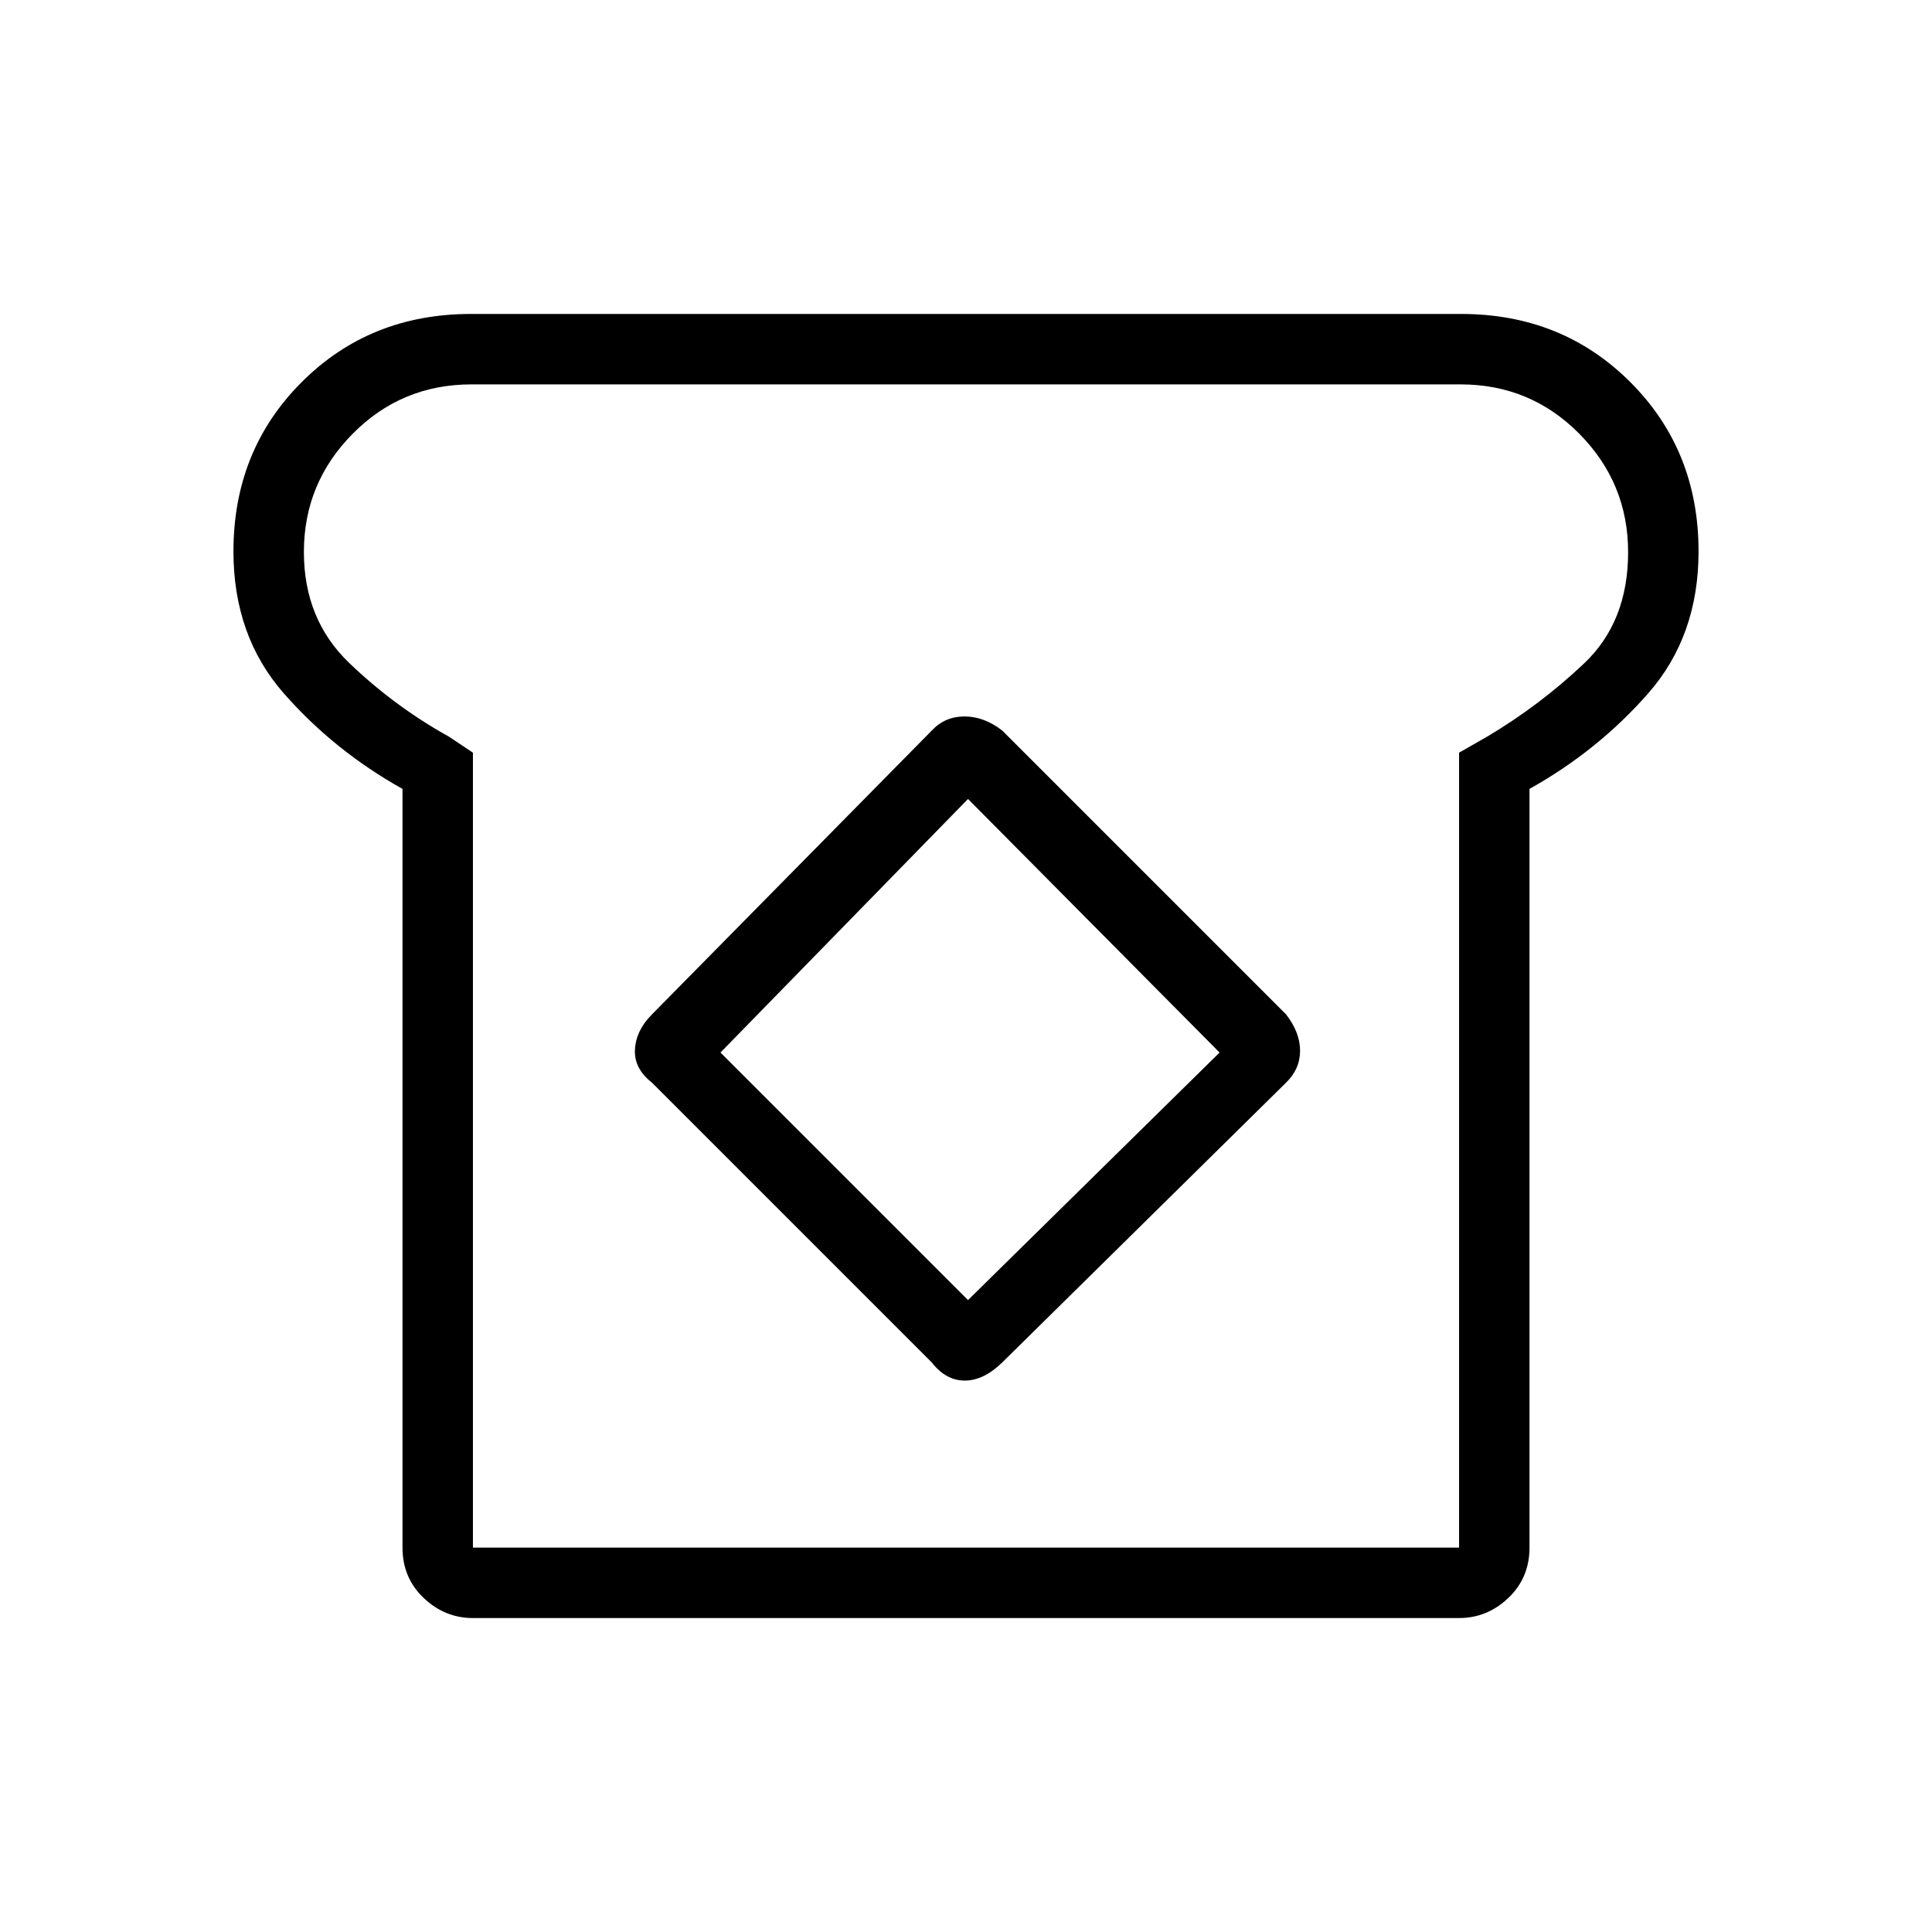 <svg xmlns="http://www.w3.org/2000/svg" height="48px" viewBox="0 -960 960 960" width="48px" fill="#000000"><path d="M235-156q-14 0-24.5-10T200-191v-377q-34-19-59-47.5T116-686q0-50.22 33.89-84.11Q183.77-804 234-804h492q50.22 0 84.11 33.89T844-686q0 42-25 70.5T760-568v377q0 15-10.5 25T725-156H235Zm0-35h490v-395l14-8q26.1-15.53 48.05-36.27Q809-651 809-685.61q0-34.39-24.28-58.89T725.75-769h-491.5q-34.69 0-58.97 24.5T151-685.72q0 33.52 22.5 55.12Q196-609 223-594l12 8v395Zm228-92q7 9 16.38 9 9.37 0 18.62-9l141-139q7-6.8 7-15.9 0-9.1-7-18.1L498-597q-9-7-18.73-7-9.74 0-16.27 7L324-456q-8 8-8.5 17.5T324-422l139 139Zm18-31L358-437l123-126 125 126-125 123Zm-1-166Z"></path></svg>